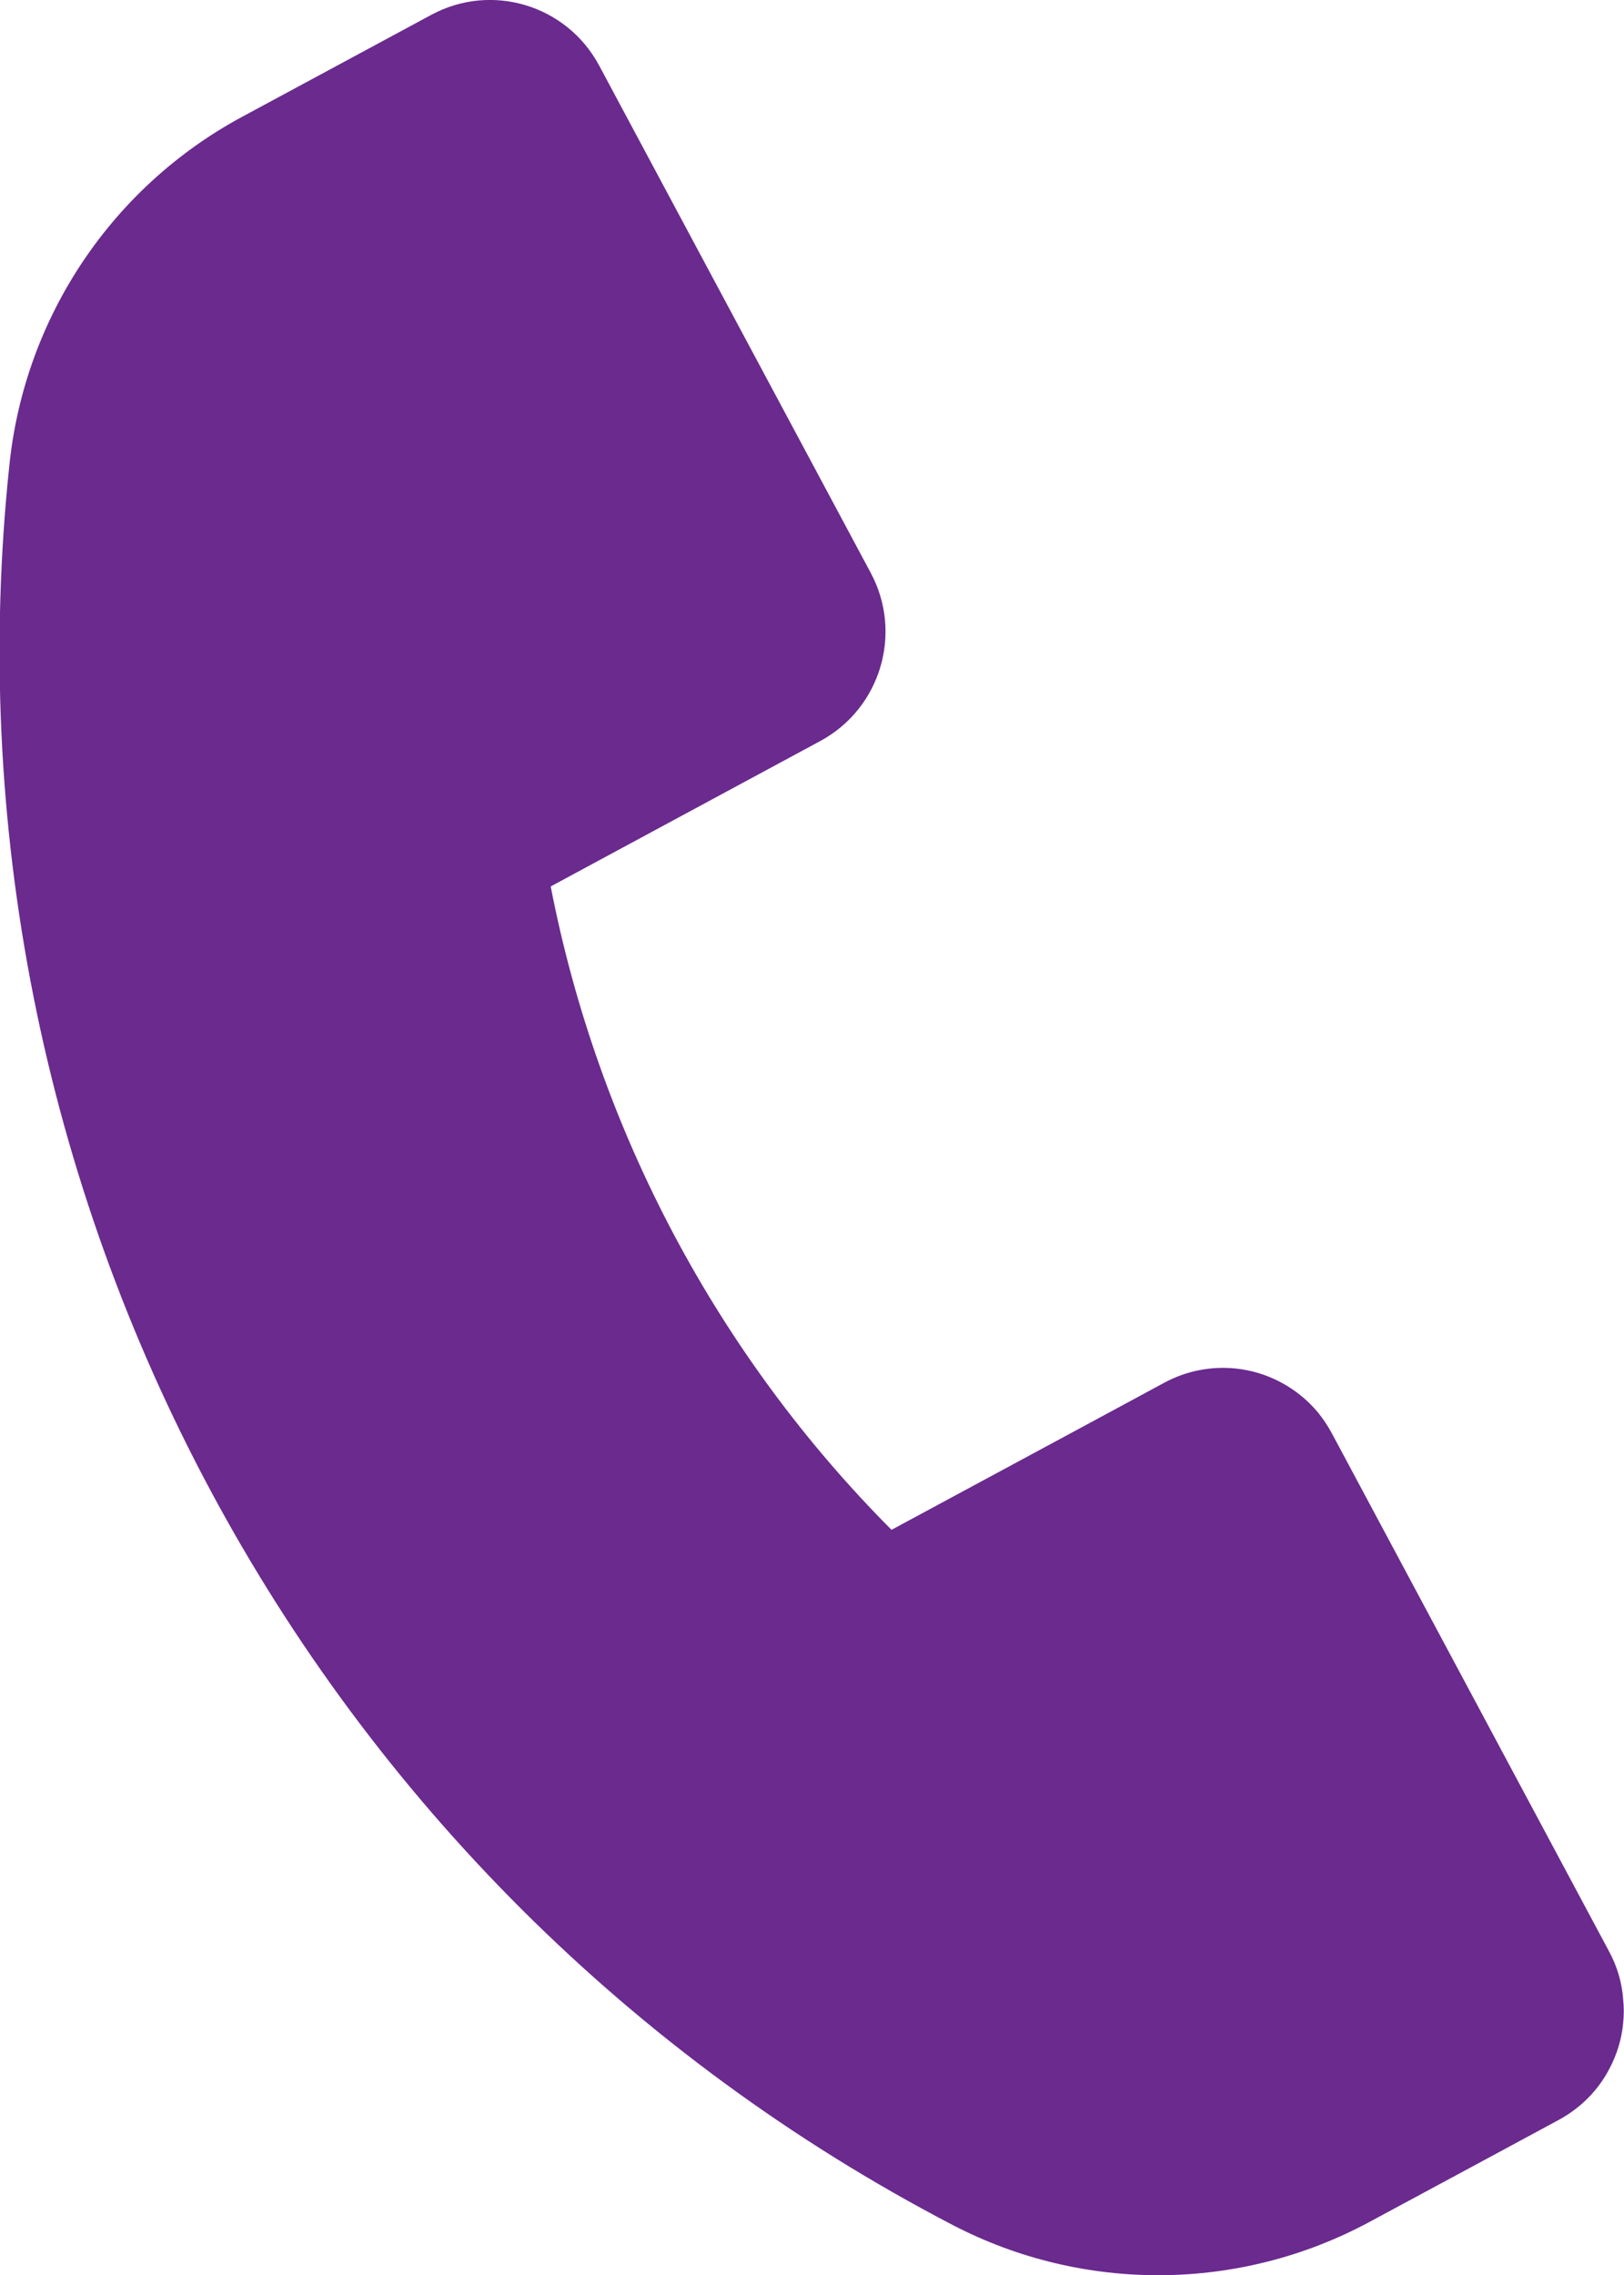 <svg width="30" height="42" viewBox="0 0 30 42" fill="none" xmlns="http://www.w3.org/2000/svg">
<g clip-path="url(#clip0_3124_132)">
<path d="M29.727 36.031L24.603 26.461C24.528 26.322 24.442 26.193 24.346 26.075C23.955 25.608 23.403 25.323 22.82 25.264C22.381 25.221 21.925 25.302 21.508 25.527L20.105 26.284L16.469 28.243C13.246 25.007 11.046 20.858 10.173 16.365L15.152 13.681C16.266 13.08 16.684 11.69 16.084 10.574L11.067 1.208C10.467 0.091 9.081 -0.327 7.967 0.274L6.564 1.03L4.47 2.158C2.072 3.451 0.465 5.845 0.176 8.561C-1.248 21.942 5.686 34.877 17.599 41.077C20.014 42.333 22.9 42.311 25.293 41.023L27.387 39.896L28.79 39.139C29.207 38.914 29.529 38.581 29.732 38.189C29.871 37.926 29.957 37.642 29.984 37.352C30 37.207 30 37.057 29.984 36.906C29.962 36.606 29.877 36.31 29.727 36.031Z" fill="#6A2A8E"/>
</g>
<defs>
<clipPath id="clip0_3124_132">
<rect width="30" height="42" fill="white"/>
</clipPath>
</defs>
</svg>
